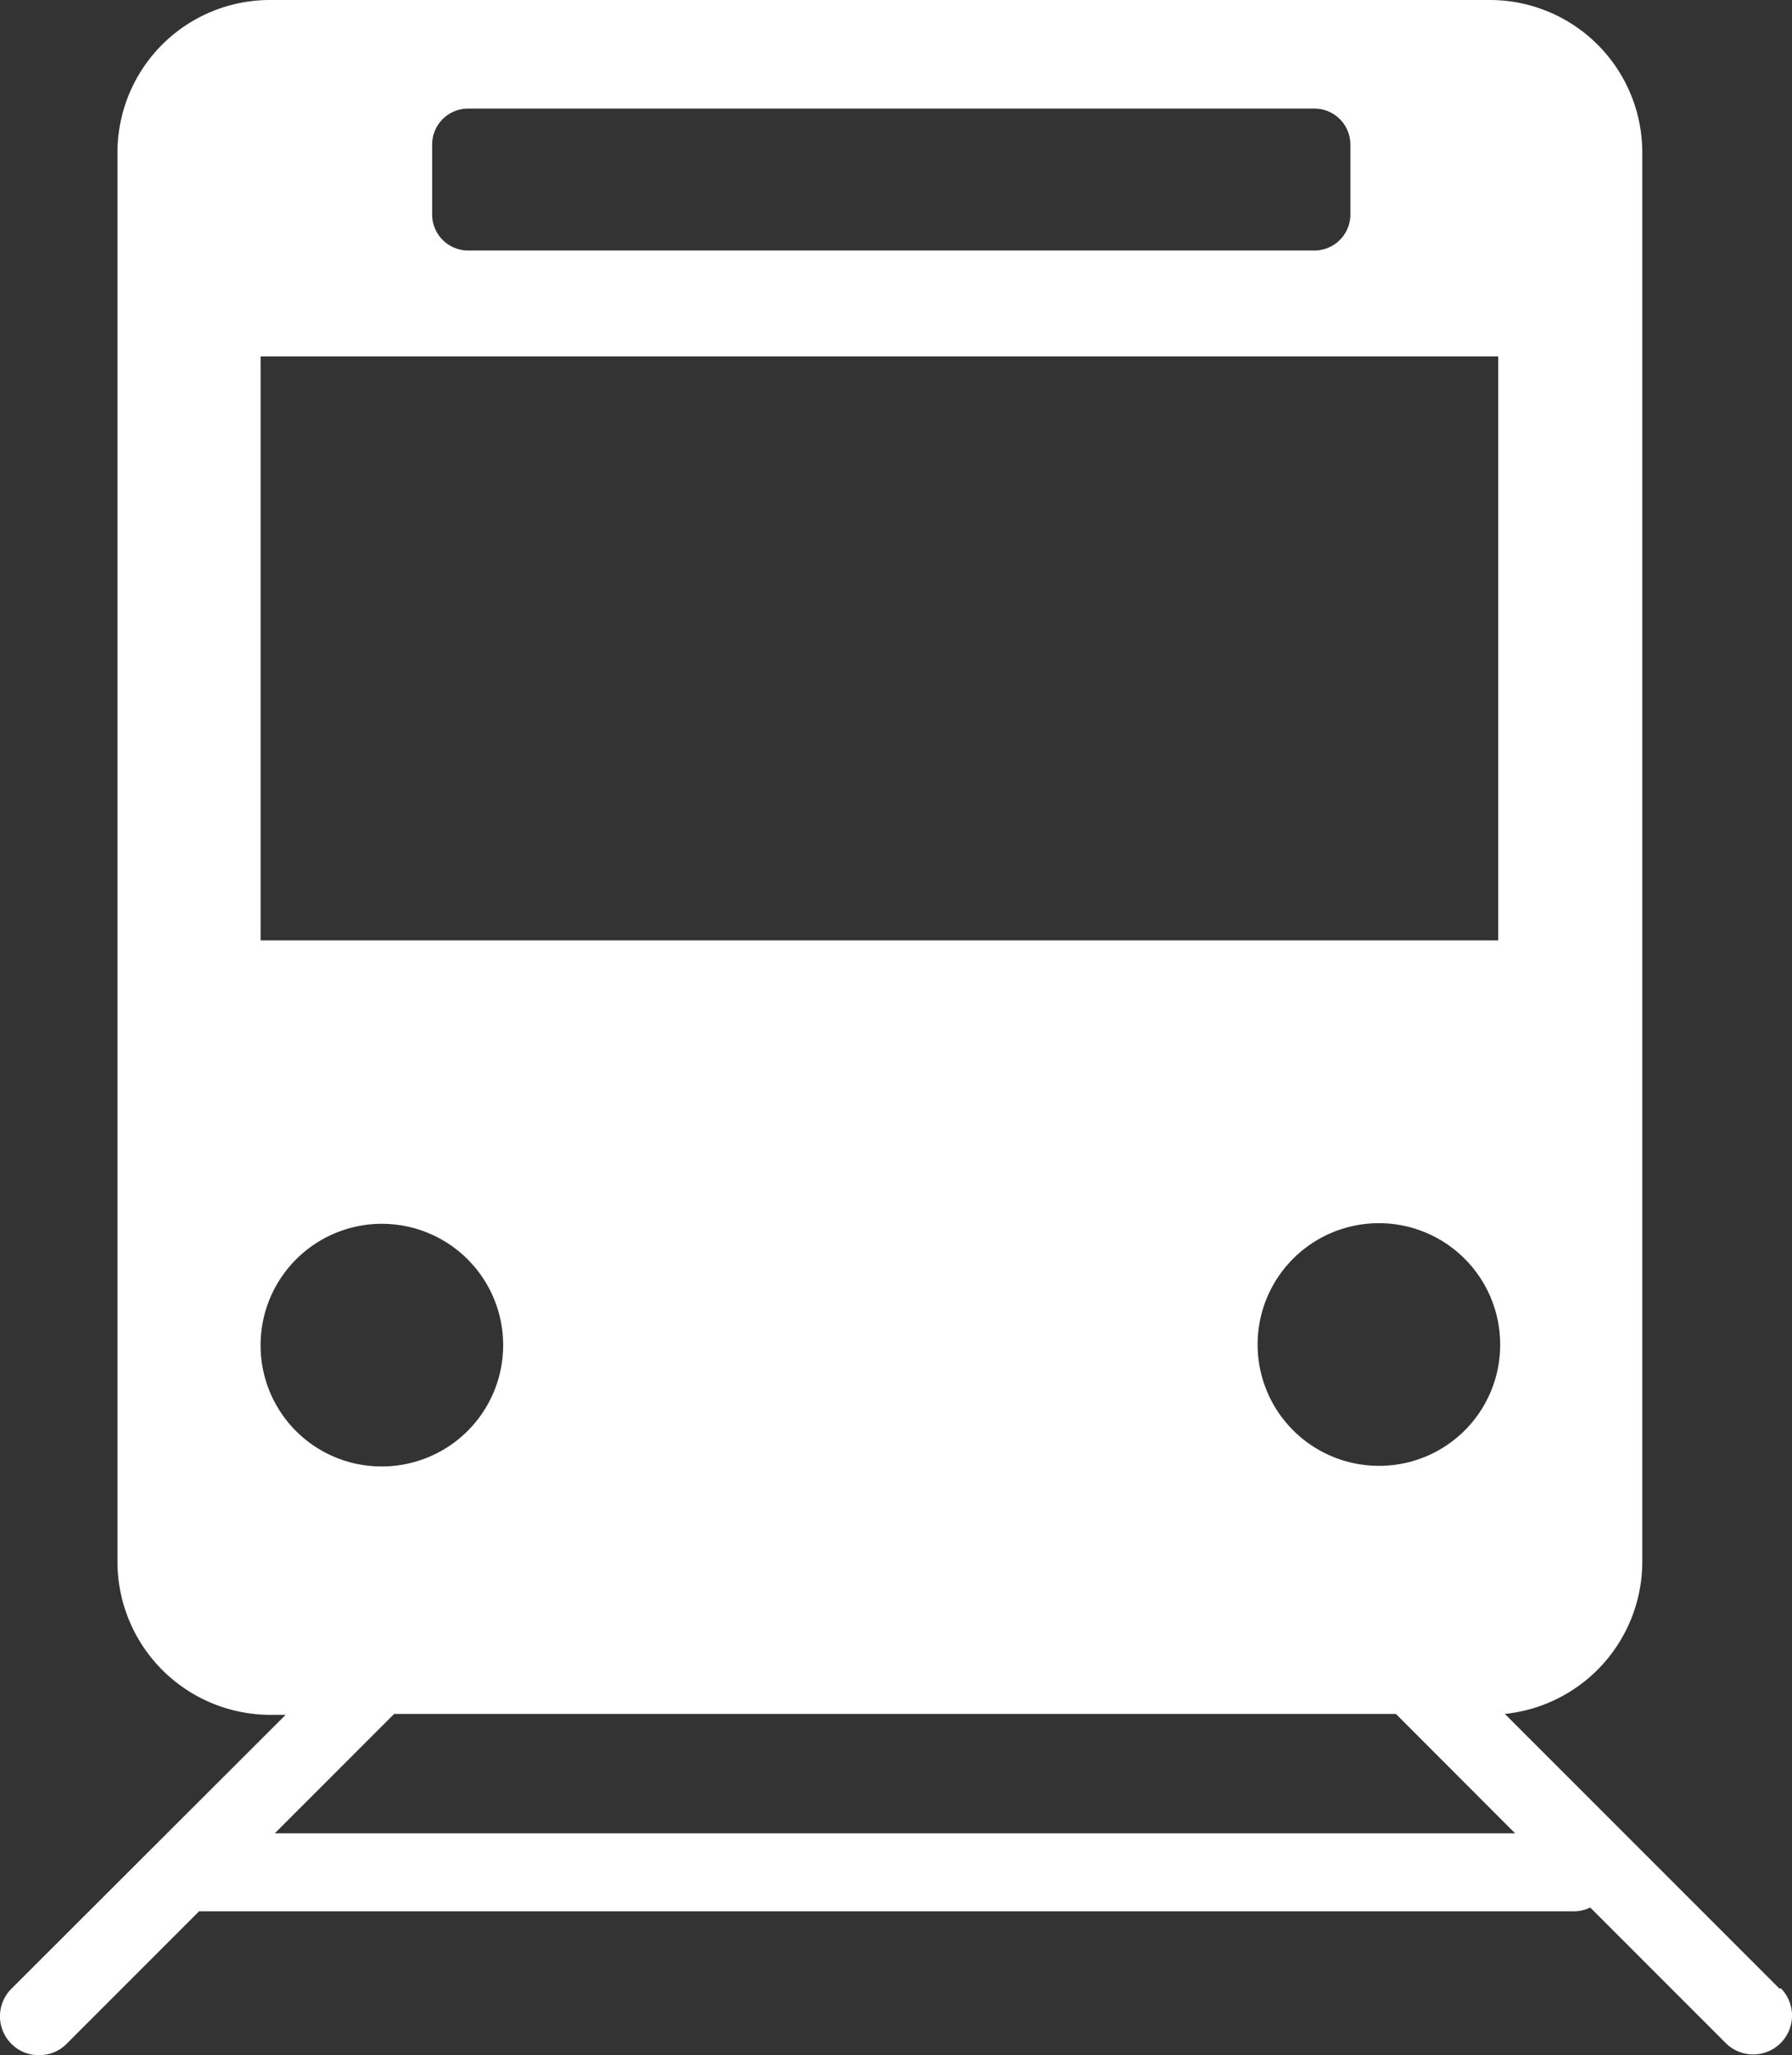<svg xmlns="http://www.w3.org/2000/svg" width="23.064" height="26.442" viewBox="0 0 23.064 26.442">
  <rect x="0" y="0" width="23.064" height="26.442" fill="#333333" stroke="none"/>
  <g id="レイヤー_1" data-name="レイヤー 1" transform="translate(0)">
    <path id="パス_13" data-name="パス 13" d="M22.905,25.589l-3.537-3.537A1.97,1.97,0,0,0,21.137,20.1V1.964A1.962,1.962,0,0,0,19.173,0H3.476A1.962,1.962,0,0,0,1.512,1.964V20.1a1.97,1.97,0,0,0,1.964,1.964h.2L.146,25.589a.5.5,0,0,0,0,.707.488.488,0,0,0,.354.146A.488.488,0,0,0,.854,26.3l1.708-1.708H20.247a.478.478,0,0,0,.22-.049l1.744,1.744a.5.5,0,0,0,.707,0,.5.5,0,0,0,0-.707m-5.171-6.72a1.561,1.561,0,1,1,1.561-1.561,1.556,1.556,0,0,1-1.561,1.561m-12.185-17a.463.463,0,0,1,.463-.463H16.917a.463.463,0,0,1,.463.463v.9a.463.463,0,0,1-.463.463H6.025a.463.463,0,0,1-.463-.463v-.9ZM3.354,4.586H19.283V12.1H3.354Zm0,12.721a1.561,1.561,0,1,1,1.561,1.561,1.556,1.556,0,0,1-1.561-1.561m.183,6.281,1.512-1.512.024-.024H17.966l.024.024L19.5,23.588H3.537Z" transform="translate(0)" fill="#fff"/>
  </g>
</svg>
